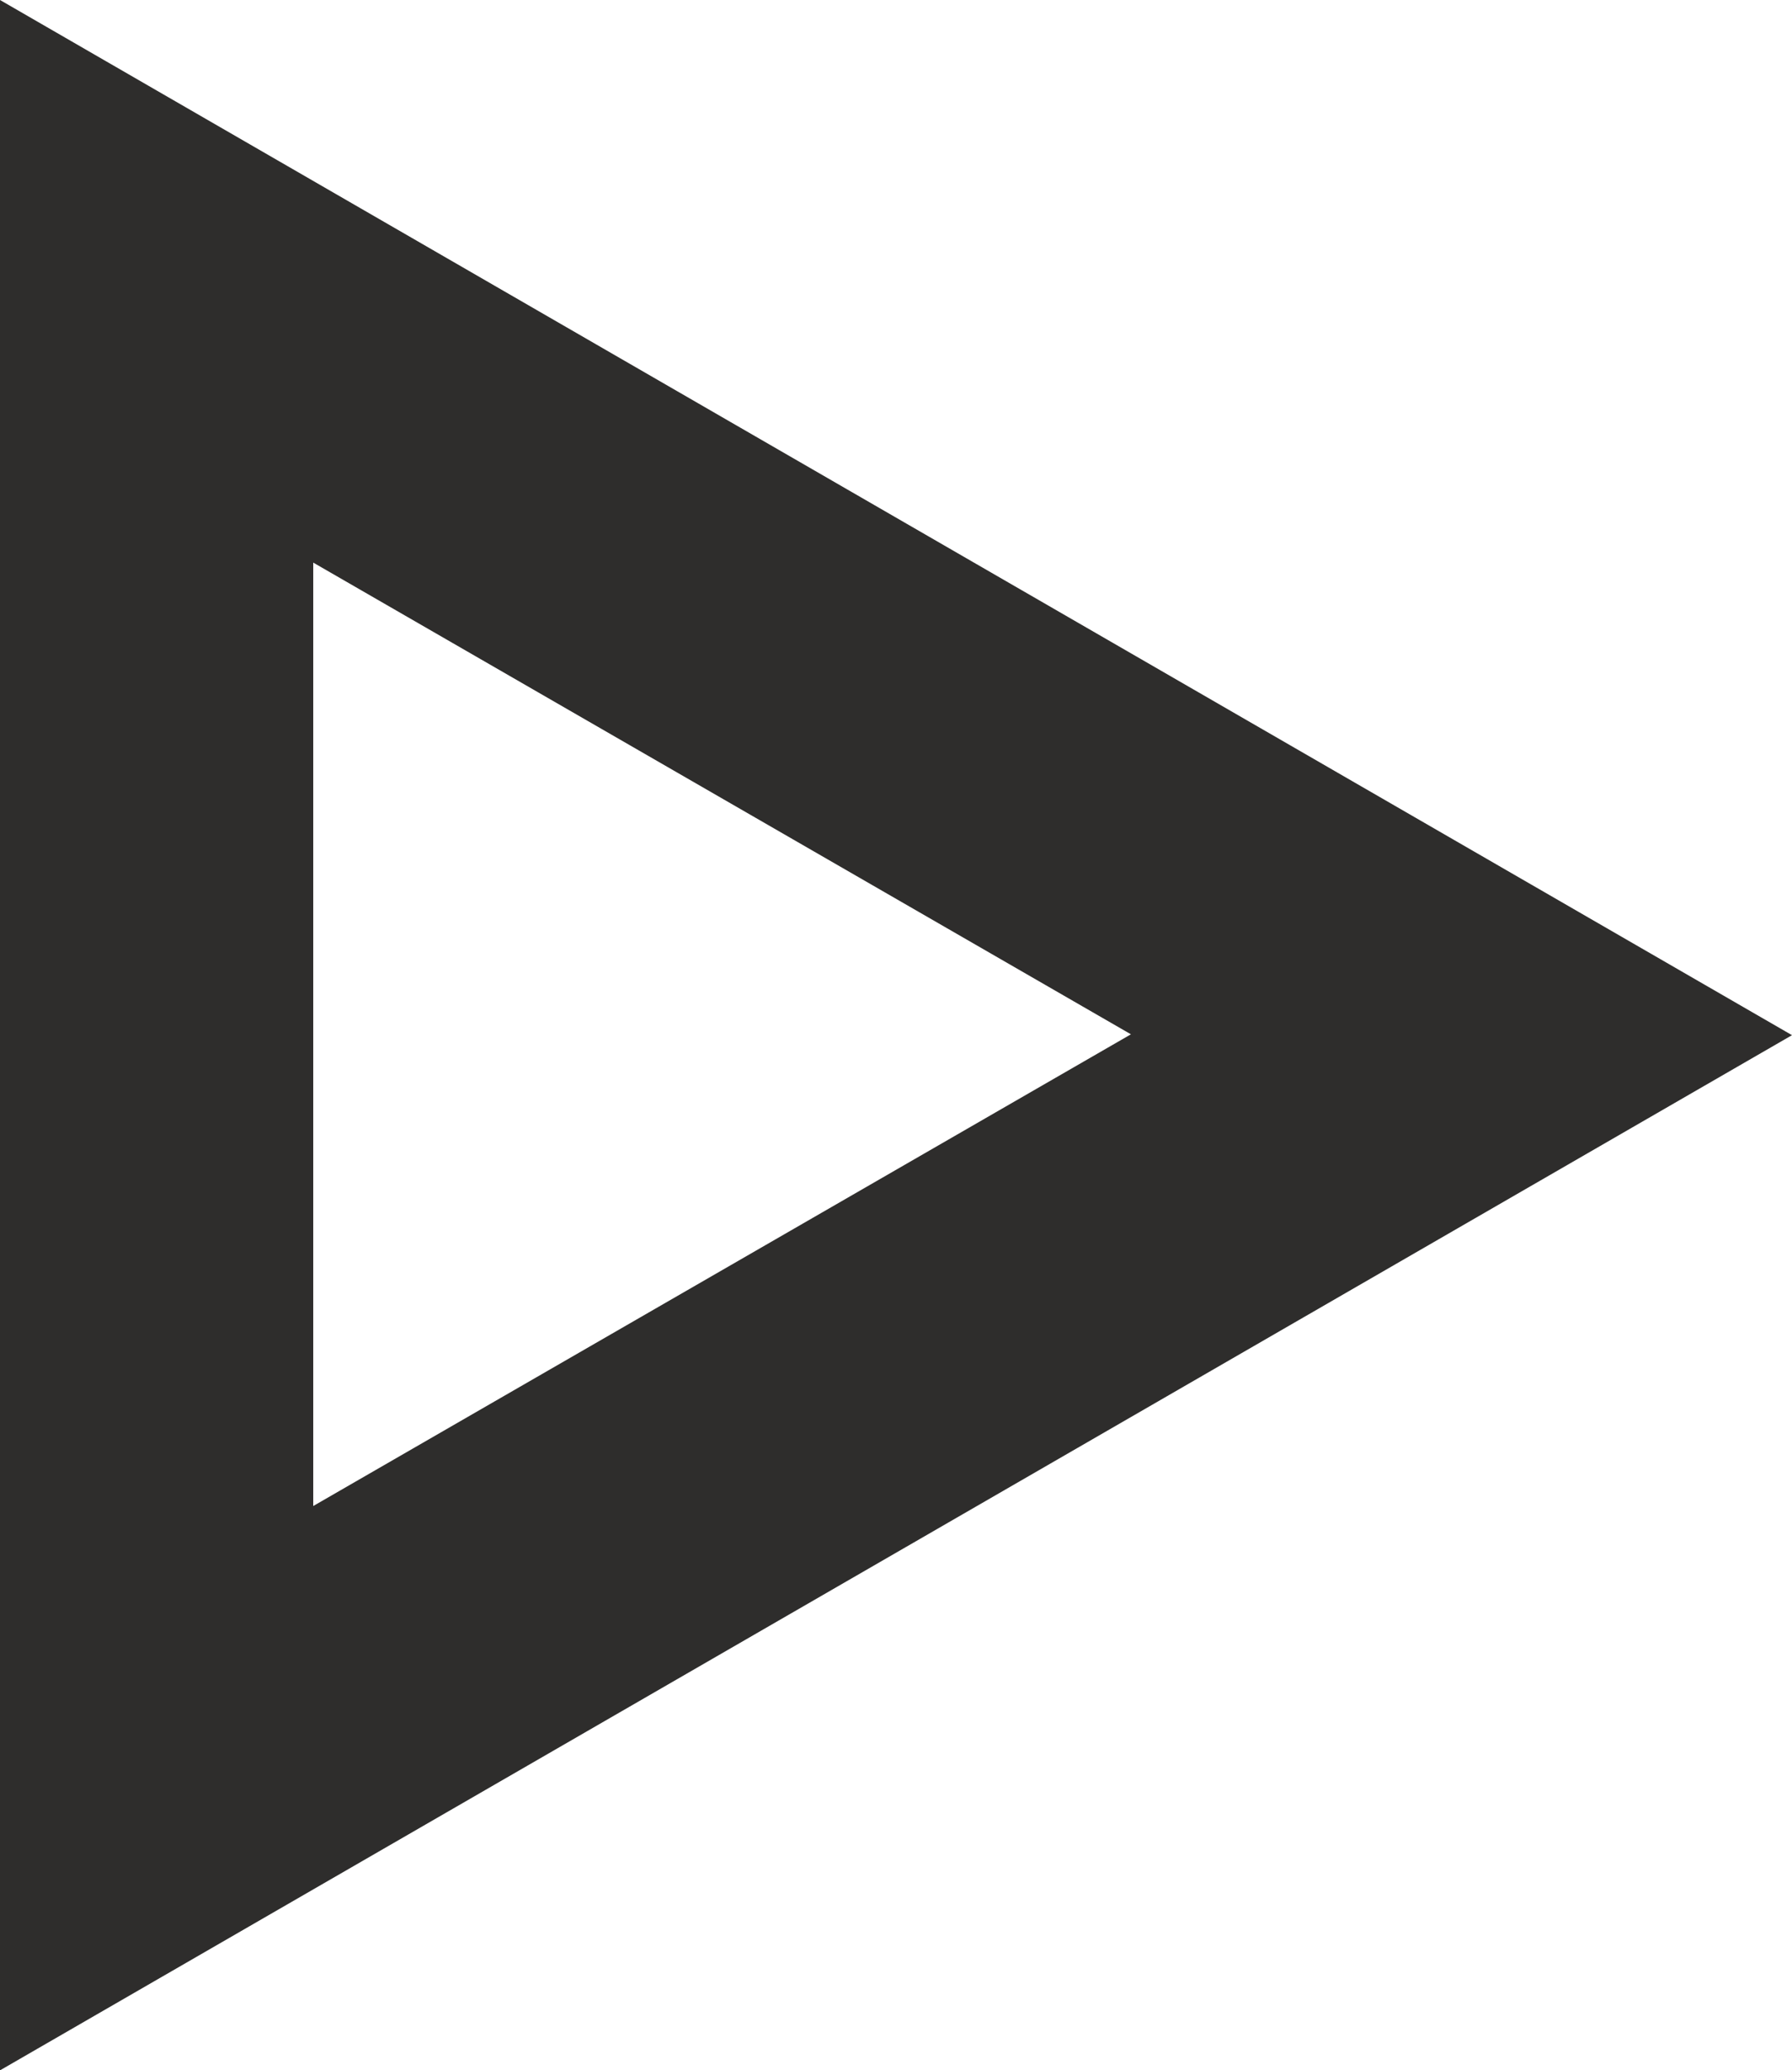<?xml version="1.0" encoding="UTF-8"?>
<svg id="Laag_1" data-name="Laag 1" xmlns="http://www.w3.org/2000/svg" version="1.1" viewBox="0 0 207.1 239.2">
  <defs>
    <style>
      .cls-1 {
        fill: #2e2d2c;
        stroke-width: 0px;
      }
    </style>
  </defs>
  <path class="cls-1" d="M0,239.2h0s0,0,0,0l207.1-119.6L0,0h0s0,0,0,0v239.2ZM36.2,65l94.5,54.5-94.5,54.5v-109.1Z"/>
</svg>